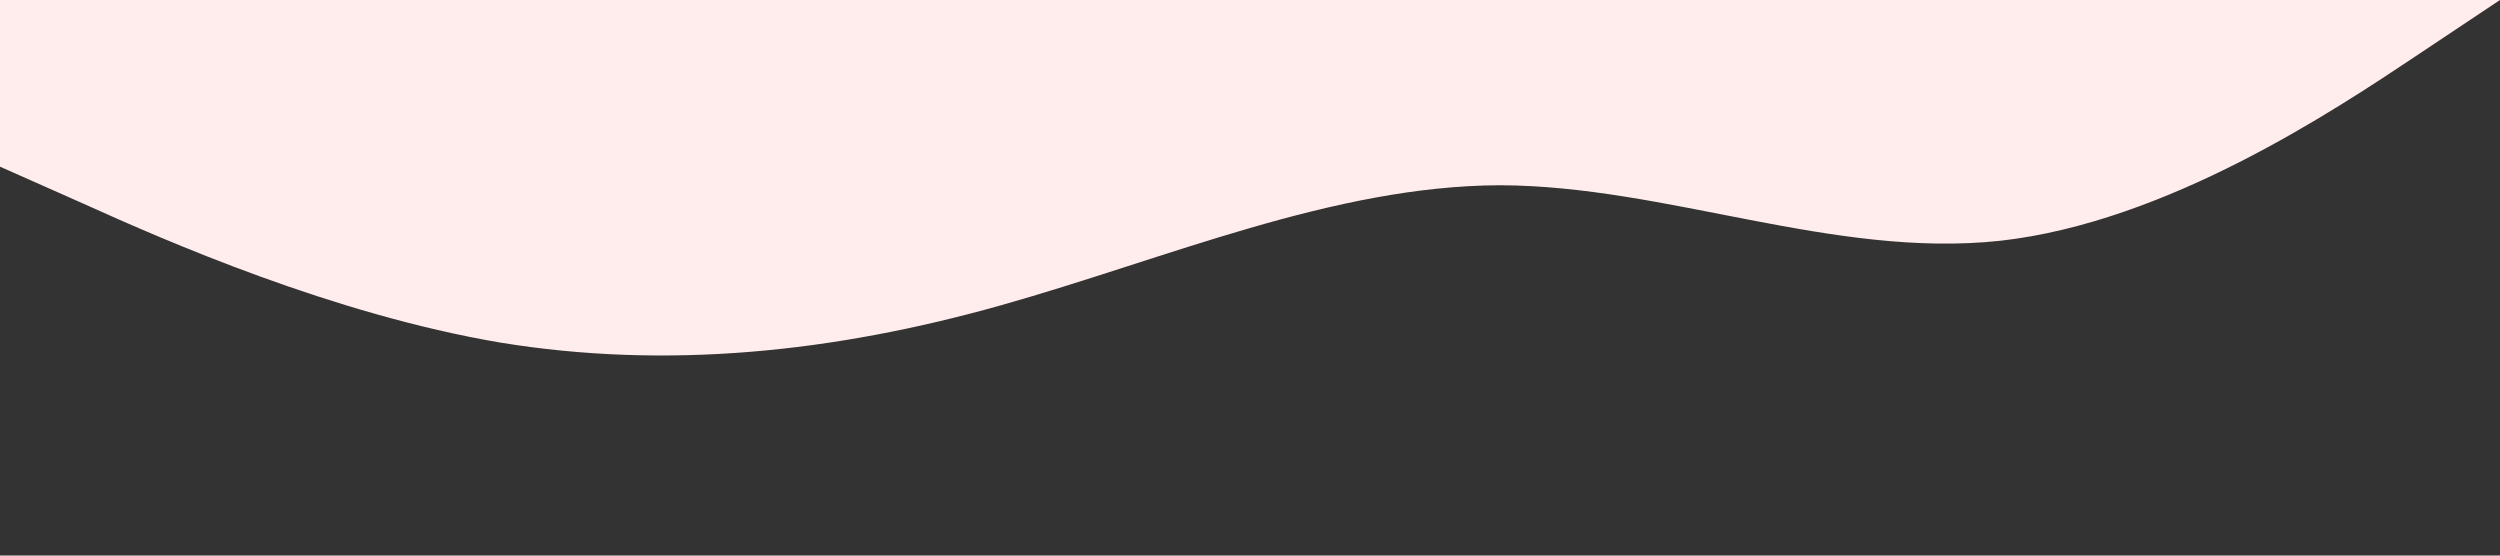 <?xml version="1.0" standalone="no"?><svg xmlns="http://www.w3.org/2000/svg" viewBox="0 0 1440 320"><rect x="0" y="0" width="1440" height="320" fill="#333333" stroke="none"/><path fill="#ffecec" fill-opacity="1" d="M0,96L48,117.3C96,139,192,181,288,197.3C384,213,480,203,576,176C672,149,768,107,864,106.7C960,107,1056,149,1152,138.7C1248,128,1344,64,1392,32L1440,0L1440,0L1392,0C1344,0,1248,0,1152,0C1056,0,960,0,864,0C768,0,672,0,576,0C480,0,384,0,288,0C192,0,96,0,48,0L0,0Z"></path></svg>